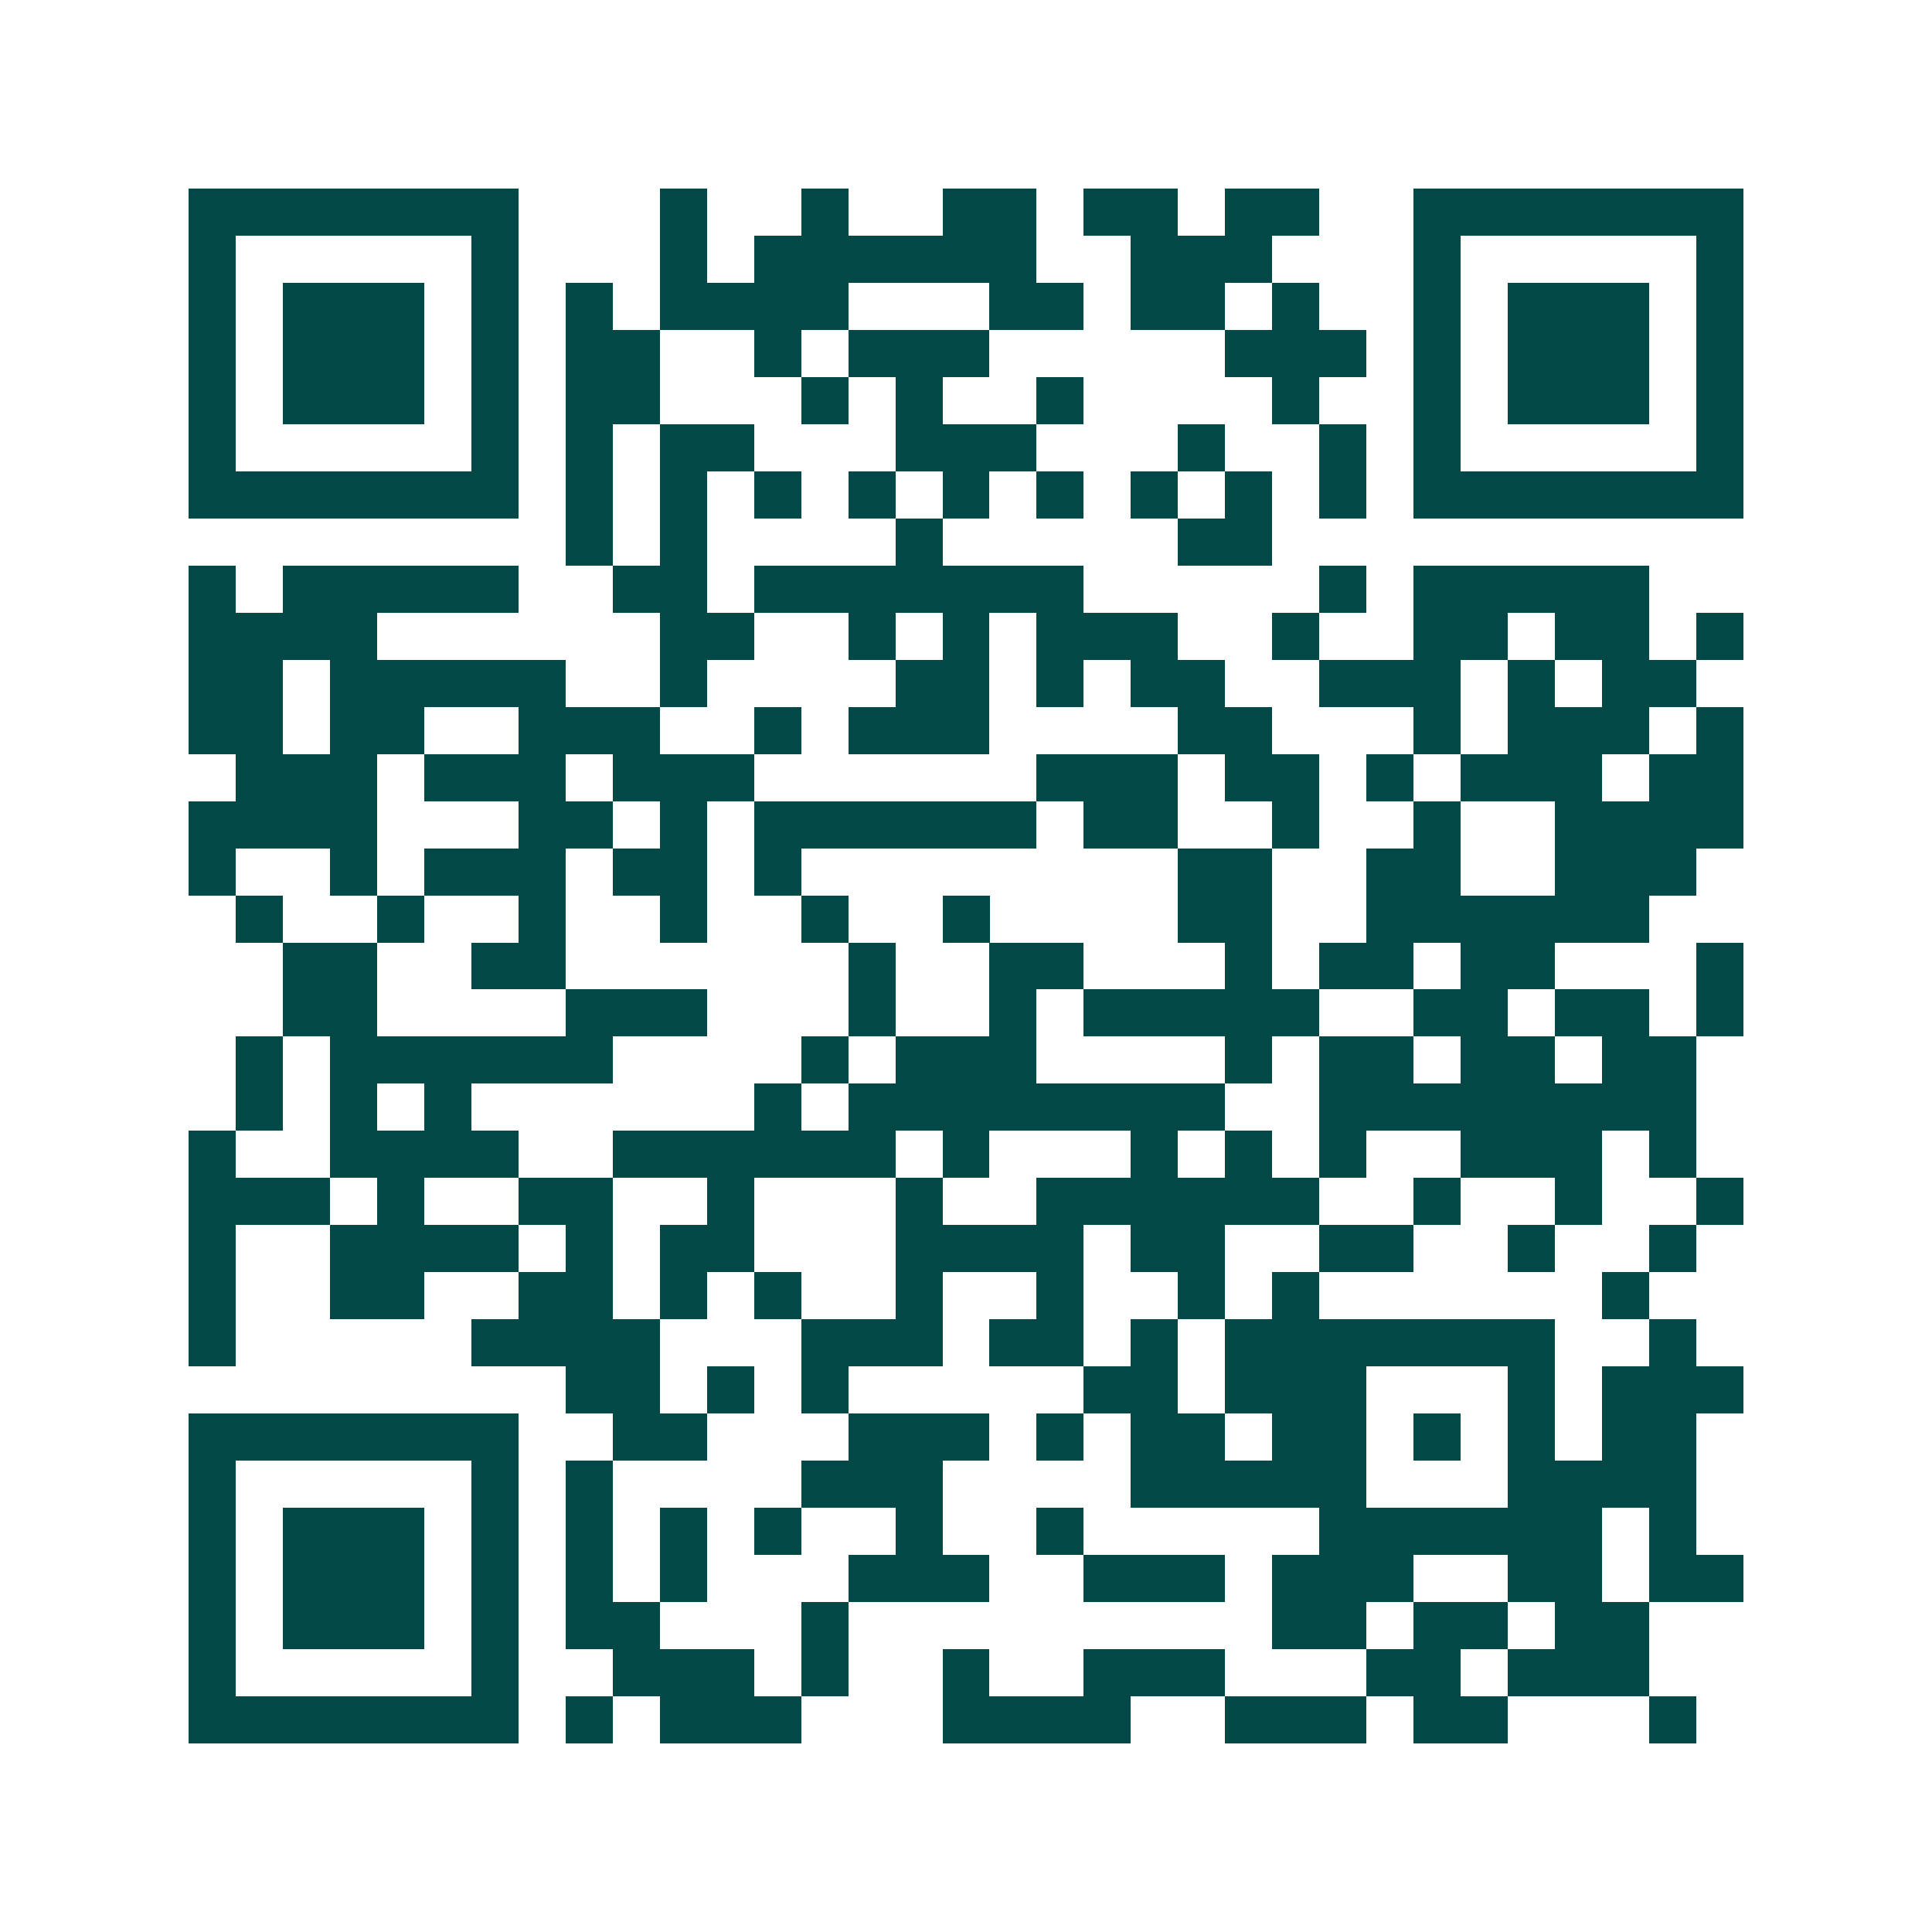 <svg xmlns="http://www.w3.org/2000/svg" width="200" height="200" viewBox="0 0 41 41" shape-rendering="crispEdges"><path fill="#ffffff" d="M0 0h41v41H0z"/><path stroke="#014847" d="M4 4.5h7m3 0h1m2 0h1m2 0h2m1 0h2m1 0h2m2 0h7M4 5.5h1m5 0h1m3 0h1m1 0h6m2 0h3m3 0h1m5 0h1M4 6.5h1m1 0h3m1 0h1m1 0h1m1 0h4m3 0h2m1 0h2m1 0h1m2 0h1m1 0h3m1 0h1M4 7.5h1m1 0h3m1 0h1m1 0h2m2 0h1m1 0h3m5 0h3m1 0h1m1 0h3m1 0h1M4 8.5h1m1 0h3m1 0h1m1 0h2m3 0h1m1 0h1m2 0h1m4 0h1m2 0h1m1 0h3m1 0h1M4 9.5h1m5 0h1m1 0h1m1 0h2m3 0h3m3 0h1m2 0h1m1 0h1m5 0h1M4 10.5h7m1 0h1m1 0h1m1 0h1m1 0h1m1 0h1m1 0h1m1 0h1m1 0h1m1 0h1m1 0h7M12 11.5h1m1 0h1m4 0h1m5 0h2M4 12.5h1m1 0h5m2 0h2m1 0h7m5 0h1m1 0h5M4 13.5h4m6 0h2m2 0h1m1 0h1m1 0h3m2 0h1m2 0h2m1 0h2m1 0h1M4 14.5h2m1 0h5m2 0h1m4 0h2m1 0h1m1 0h2m2 0h3m1 0h1m1 0h2M4 15.5h2m1 0h2m2 0h3m2 0h1m1 0h3m4 0h2m3 0h1m1 0h3m1 0h1M5 16.5h3m1 0h3m1 0h3m6 0h3m1 0h2m1 0h1m1 0h3m1 0h2M4 17.5h4m3 0h2m1 0h1m1 0h6m1 0h2m2 0h1m2 0h1m2 0h4M4 18.5h1m2 0h1m1 0h3m1 0h2m1 0h1m8 0h2m2 0h2m2 0h3M5 19.5h1m2 0h1m2 0h1m2 0h1m2 0h1m2 0h1m4 0h2m2 0h6M6 20.5h2m2 0h2m6 0h1m2 0h2m3 0h1m1 0h2m1 0h2m3 0h1M6 21.5h2m4 0h3m3 0h1m2 0h1m1 0h5m2 0h2m1 0h2m1 0h1M5 22.5h1m1 0h6m4 0h1m1 0h3m4 0h1m1 0h2m1 0h2m1 0h2M5 23.5h1m1 0h1m1 0h1m6 0h1m1 0h8m2 0h8M4 24.5h1m2 0h4m2 0h6m1 0h1m3 0h1m1 0h1m1 0h1m2 0h3m1 0h1M4 25.5h3m1 0h1m2 0h2m2 0h1m3 0h1m2 0h6m2 0h1m2 0h1m2 0h1M4 26.5h1m2 0h4m1 0h1m1 0h2m3 0h4m1 0h2m2 0h2m2 0h1m2 0h1M4 27.5h1m2 0h2m2 0h2m1 0h1m1 0h1m2 0h1m2 0h1m2 0h1m1 0h1m6 0h1M4 28.5h1m5 0h4m3 0h3m1 0h2m1 0h1m1 0h7m2 0h1M12 29.5h2m1 0h1m1 0h1m5 0h2m1 0h3m3 0h1m1 0h3M4 30.5h7m2 0h2m3 0h3m1 0h1m1 0h2m1 0h2m1 0h1m1 0h1m1 0h2M4 31.5h1m5 0h1m1 0h1m4 0h3m4 0h5m3 0h4M4 32.5h1m1 0h3m1 0h1m1 0h1m1 0h1m1 0h1m2 0h1m2 0h1m5 0h6m1 0h1M4 33.5h1m1 0h3m1 0h1m1 0h1m1 0h1m3 0h3m2 0h3m1 0h3m2 0h2m1 0h2M4 34.5h1m1 0h3m1 0h1m1 0h2m3 0h1m9 0h2m1 0h2m1 0h2M4 35.5h1m5 0h1m2 0h3m1 0h1m2 0h1m2 0h3m3 0h2m1 0h3M4 36.5h7m1 0h1m1 0h3m3 0h4m2 0h3m1 0h2m3 0h1"/></svg>
